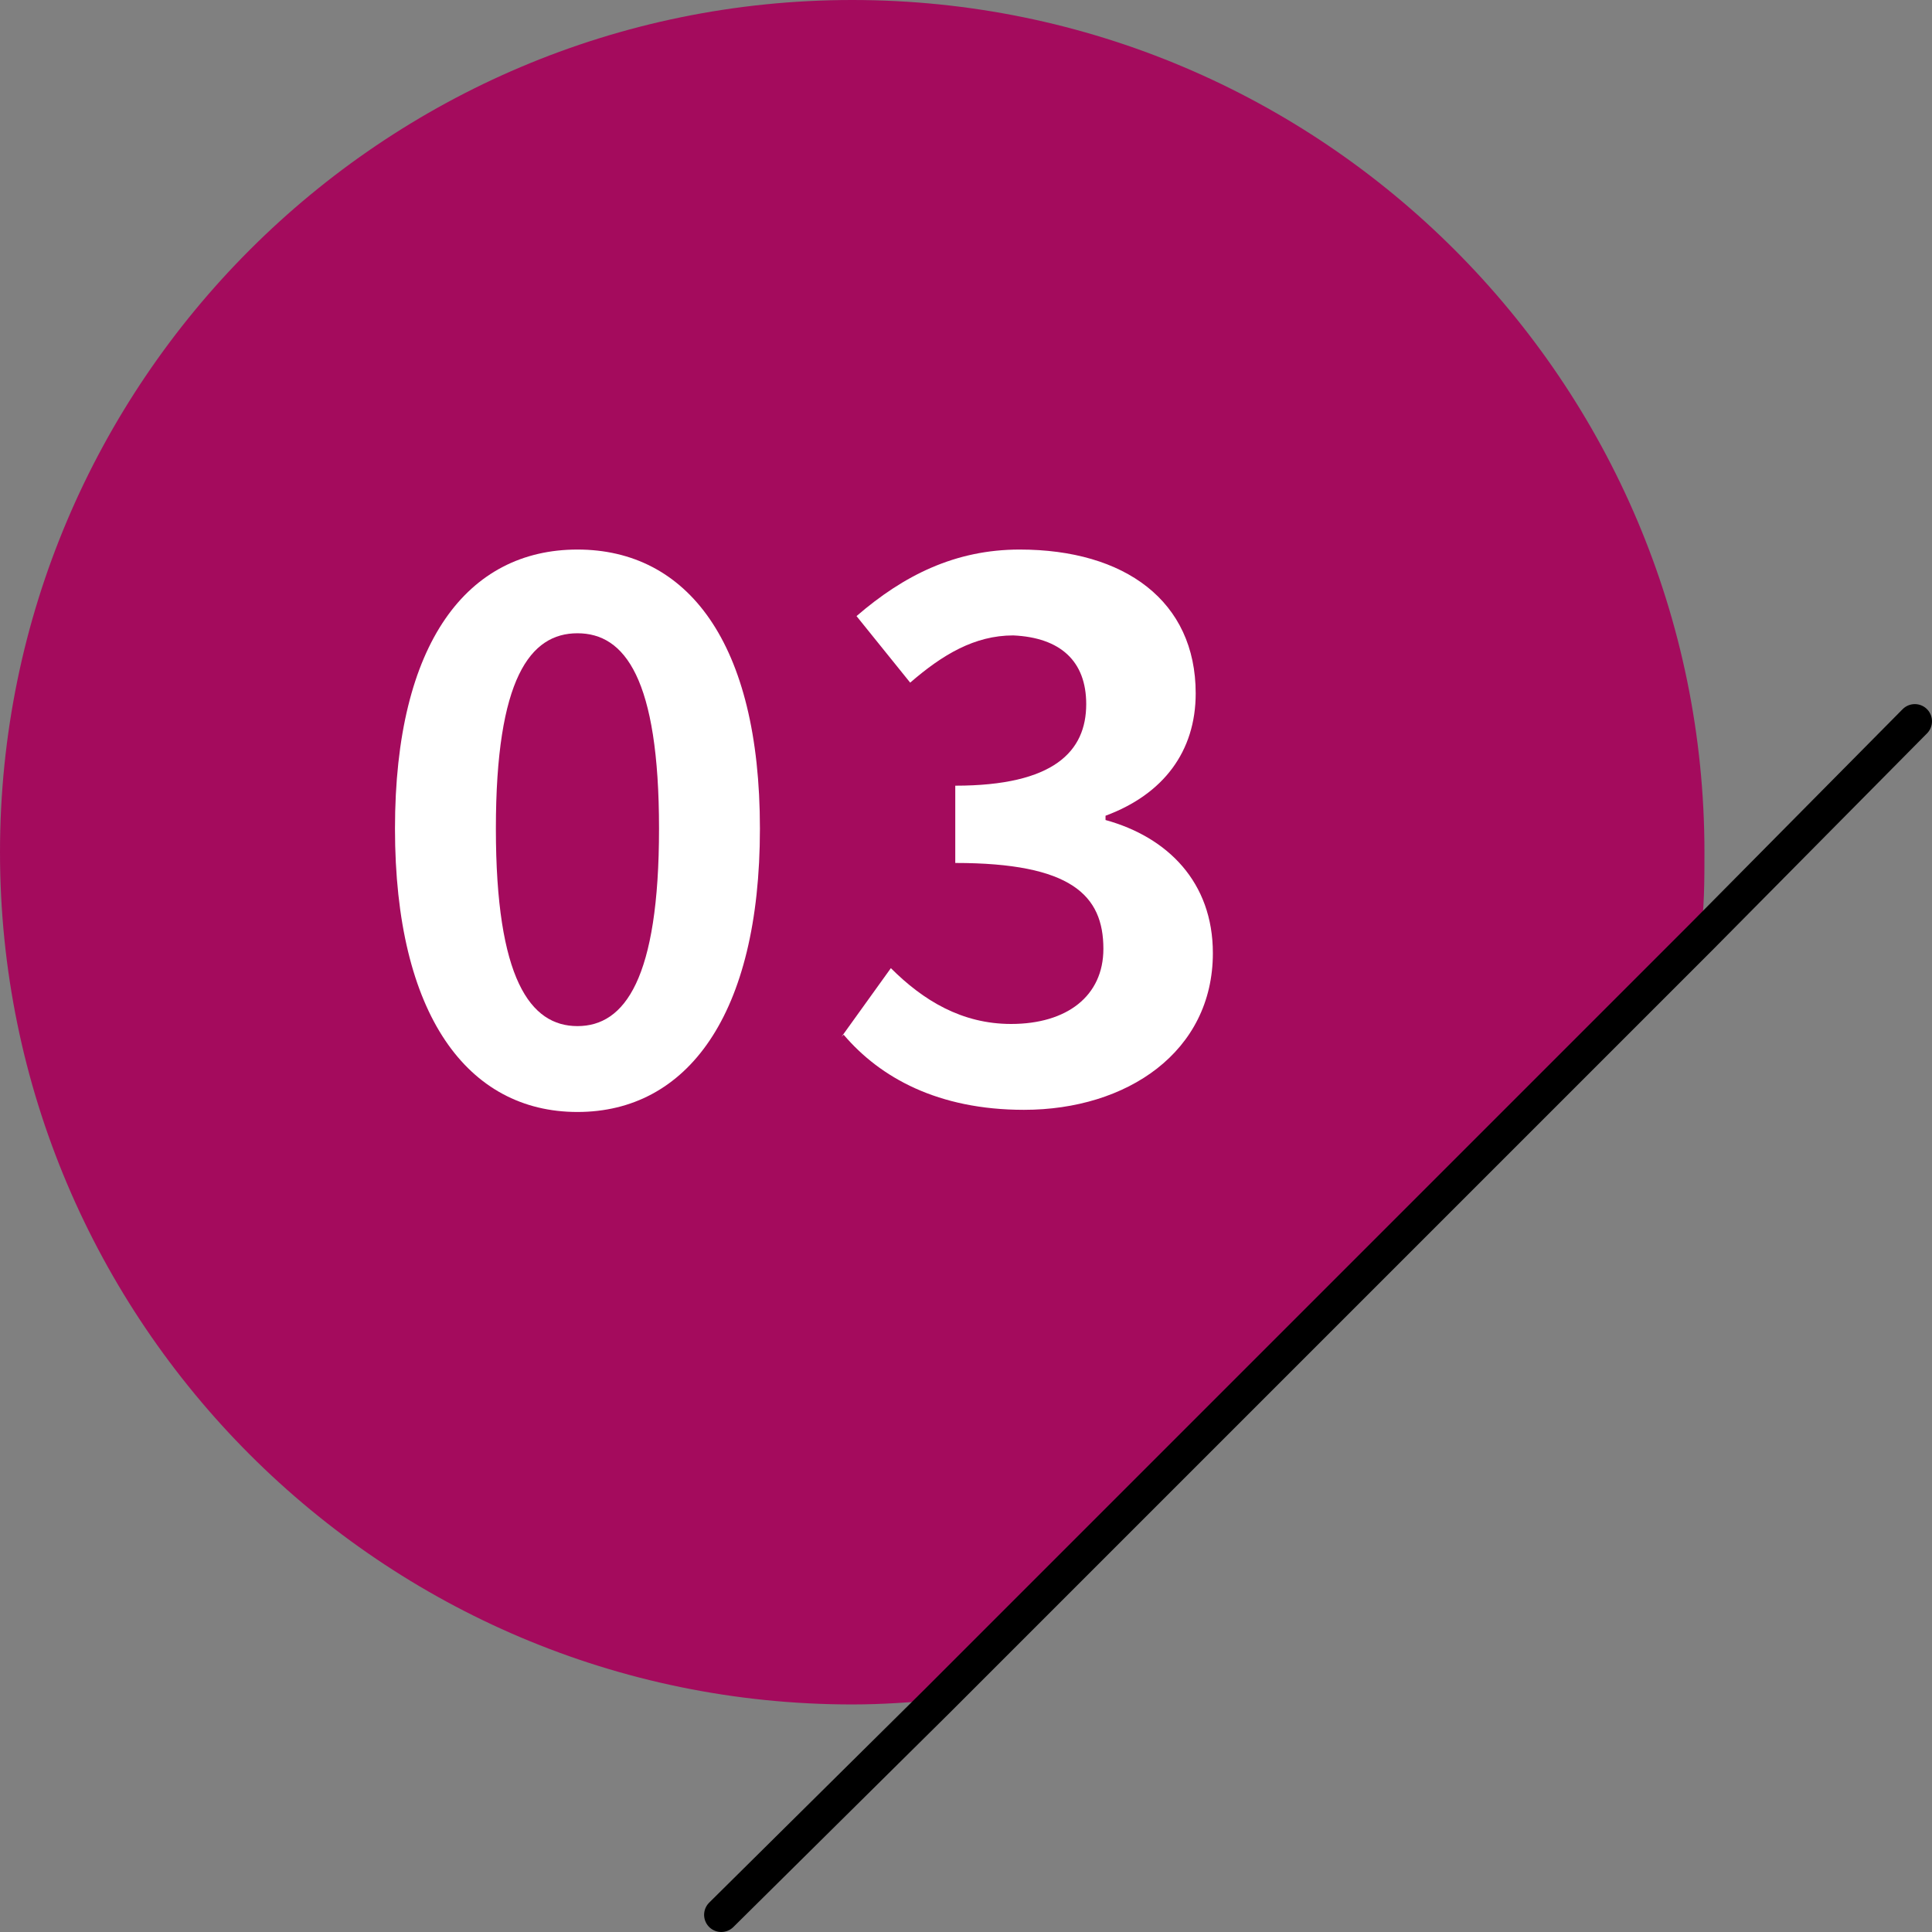 <?xml version="1.0" encoding="UTF-8"?>
<svg id="_レイヤー_2" data-name="レイヤー 2" xmlns="http://www.w3.org/2000/svg" viewBox="0 0 9 9">
  <rect x="0" y="0" width="9" height="9" fill="#808080" stroke="none"/>
  <defs>
    <style>
      .cls-1 {
        fill: none;
        stroke: #000;
        stroke-linecap: round;
        stroke-linejoin: round;
        stroke-width: .16px;
      }

      .cls-2 {
        fill: #fff;
      }

      .cls-2, .cls-3 {
        stroke-width: 0px;
      }

      .cls-3 {
        fill: #a40b5d;
      }
    </style>
  </defs>
  <g id="_レイヤー_1-2" data-name="レイヤー 1">
    <path class="cls-3" d="M7.94,3.97c0,.13,0,.27-.02.4l-3.55,3.55c-.13.01-.26.02-.4.02-2.19,0-3.97-1.78-3.97-3.97S1.78,0,3.97,0s3.97,1.78,3.97,3.97Z"/>
    <polyline class="cls-1" points="3.36 8.92 4.37 7.92 7.92 4.37 8.92 3.36"/>
    <path class="cls-2" d="M1.84,3.86c0-.87.34-1.3.85-1.3s.85.43.85,1.3-.34,1.32-.85,1.32-.85-.45-.85-1.32ZM3.07,3.86c0-.7-.16-.91-.38-.91s-.38.21-.38.91.16.92.38.92.38-.22.38-.92Z"/>
    <path class="cls-2" d="M3.92,4.83l.23-.32c.15.15.33.26.56.26.26,0,.43-.13.43-.35,0-.25-.15-.4-.69-.4v-.36c.46,0,.61-.16.61-.38,0-.2-.12-.31-.34-.32-.18,0-.33.09-.48.22l-.25-.31c.22-.19.46-.31.76-.31.49,0,.82.24.82.67,0,.27-.15.47-.42.57v.02c.29.08.5.29.5.62,0,.46-.4.73-.88.73-.4,0-.67-.15-.84-.35Z"/>
  </g>
</svg>